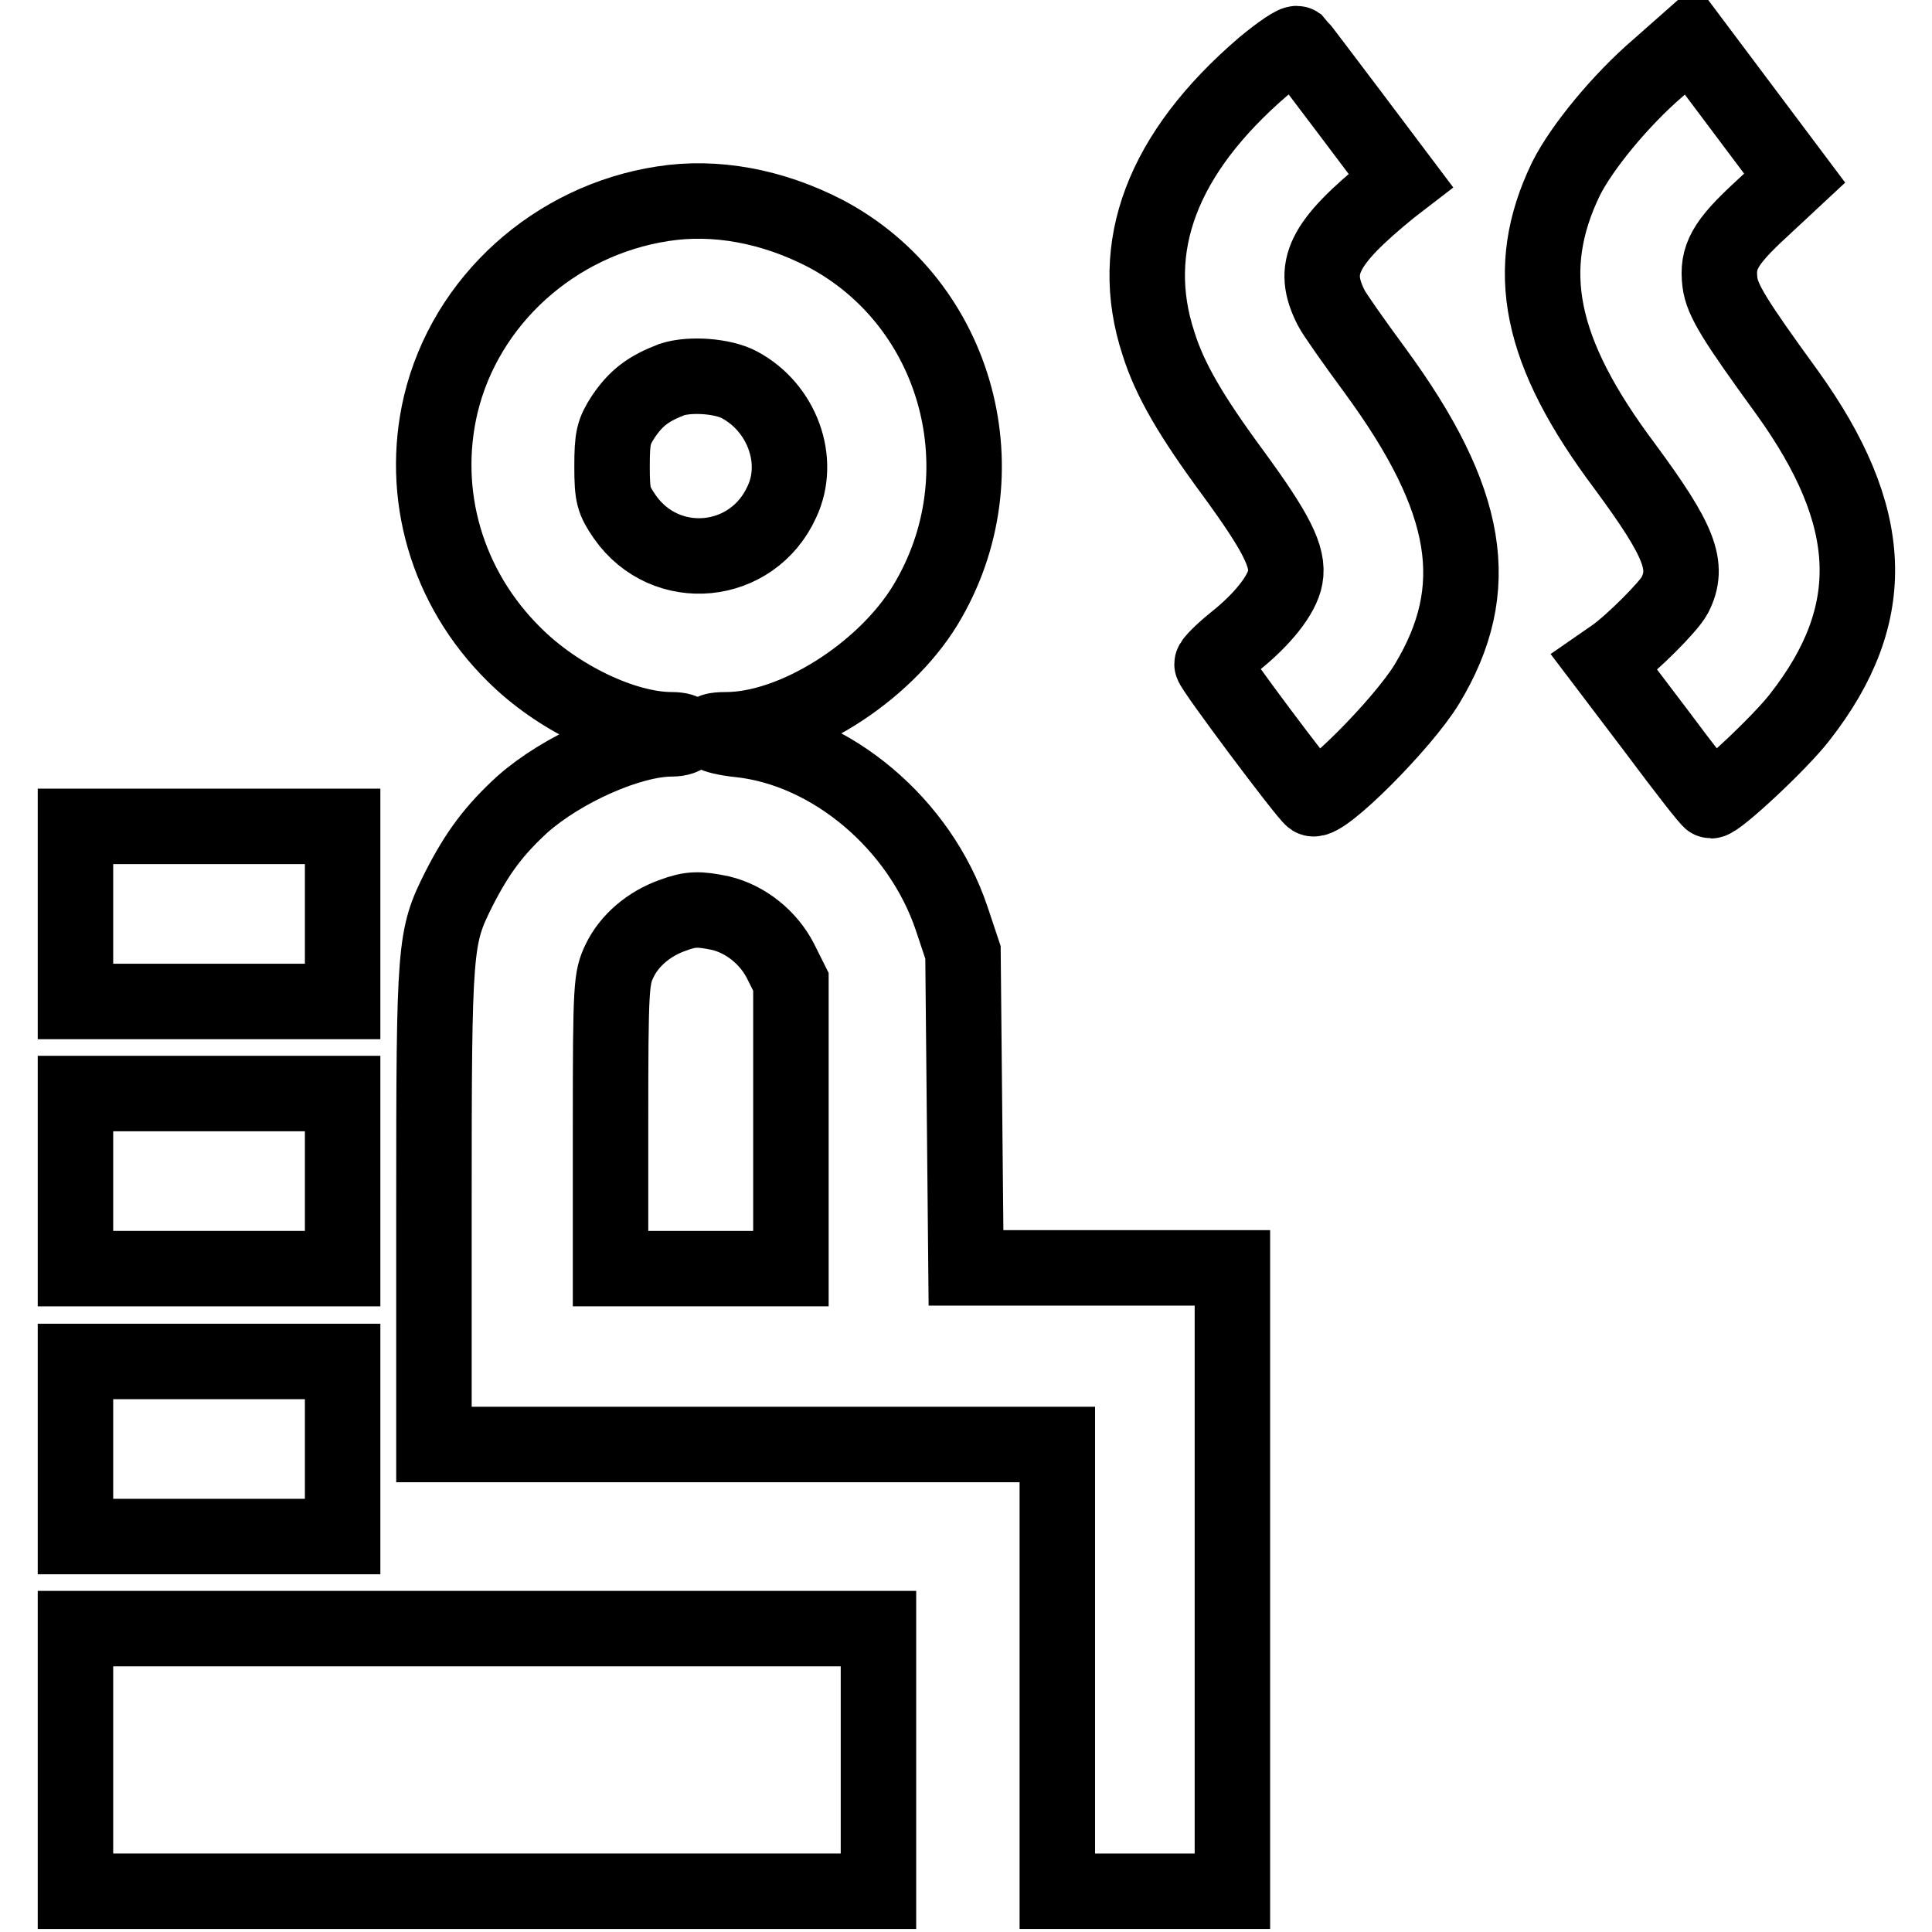 <?xml version="1.0" encoding="utf-8"?>
<!-- Svg Vector Icons : http://www.onlinewebfonts.com/icon -->
<!DOCTYPE svg PUBLIC "-//W3C//DTD SVG 1.1//EN" "http://www.w3.org/Graphics/SVG/1.1/DTD/svg11.dtd">
<svg version="1.1" xmlns="http://www.w3.org/2000/svg" xmlns:xlink="http://www.w3.org/1999/xlink" x="0px" y="0px" viewBox="0 0 256 256" enable-background="new 0 0 256 256" xml:space="preserve">
<g><g><g><path stroke-width="10" fill-opacity="0" stroke="#000000"  d="M167.4,8.8c-13.4,11.5-18.1,23.9-13.9,36.7c1.5,4.8,4.3,9.6,9.9,17.2c5.7,7.8,7.4,11.1,6.9,13.8c-0.4,2.3-3,5.6-6.8,8.6c-1.6,1.3-2.9,2.6-2.9,2.9c0,0.6,12.5,17.3,13.3,17.8c1.3,0.8,12-9.9,15.2-15.2c7.6-12.6,5.7-24.3-6.9-41.5c-2.8-3.8-5.4-7.5-5.8-8.3c-2.7-5.3-1.2-8.5,7.9-15.9l1.3-1l-6.7-8.9c-3.7-4.9-6.8-9-7-9.2C171.6,5.6,169.7,6.9,167.4,8.8z"/><path stroke-width="10" fill-opacity="0" stroke="#000000"  d="M219.7,9c-4.9,4.2-10.1,10.5-12.2,14.7c-5.8,12-3.6,22.9,7.8,38.1c7.3,9.9,8.6,13.2,6.6,17.1c-0.8,1.5-5.6,6.3-8,8l-1.3,0.9l6.9,9.1c3.8,5.1,7,9.2,7.2,9.2c0.9,0,9.1-7.6,11.8-11.1c10.7-13.7,10.1-26.6-1.7-43c-6.9-9.5-8.6-12.2-8.9-14.6c-0.4-3.3,0.6-5.2,5.5-9.7l4.4-4.1l-6.9-9.2l-6.9-9.2L219.7,9z"/><path stroke-width="10" fill-opacity="0" stroke="#000000"  d="M87.8,27c-14.3,2.2-26.1,12.8-29.4,26.6c-2.8,11.9,0.8,24.3,9.7,33.1c5.8,5.8,14.6,10,20.9,10c1,0,1.8,0.2,1.8,0.6c0,0.3-0.8,0.6-1.8,0.6c-5.5,0-14.5,4-19.8,8.7c-3.7,3.4-5.9,6.3-8.4,11.2c-3.2,6.4-3.3,7.3-3.3,41.9v31.7h41.3h41.3V221v29.6h11.6h11.6v-41.3v-41.3h-17.7H128l-0.2-20.9l-0.2-20.9l-1.5-4.5C121.9,109.2,110.2,99.3,98,98c-3.8-0.4-5-1.3-1.8-1.3c9,0,20.9-7.5,26.4-16.5c10.5-17.3,4.4-40-13.3-49.3C102.3,27.3,94.8,25.9,87.8,27z M98,51c5.6,3,8.2,10,5.6,15.5c-3.9,8.6-15.4,9.7-20.8,2c-1.5-2.2-1.7-2.8-1.7-6.7c0-3.8,0.2-4.6,1.5-6.6c1.7-2.5,3.3-3.7,6.4-4.9C91.4,49.5,95.8,49.8,98,51z M95.5,121c3.3,0.8,6.3,3.2,7.9,6.3l1.4,2.8v19v19H92.8H80.9v-19.2c0-18.4,0.1-19.3,1.2-21.6c1.3-2.7,3.9-4.9,7-6C91.5,120.4,92.6,120.4,95.5,121z"/><path stroke-width="10" fill-opacity="0" stroke="#000000"  d="M10,121.1v11.6h17.7h17.7v-11.6v-11.6H27.7H10V121.1z"/><path stroke-width="10" fill-opacity="0" stroke="#000000"  d="M10,156.5v11.6h17.7h17.7v-11.6v-11.6H27.7H10V156.5z"/><path stroke-width="10" fill-opacity="0" stroke="#000000"  d="M10,192v11.6h17.7h17.7V192v-11.6H27.7H10V192z"/><path stroke-width="10" fill-opacity="0" stroke="#000000"  d="M10,233.2v17.4h53.2h53.2v-17.4v-17.4H63.2H10V233.2z"/></g></g></g>
</svg>